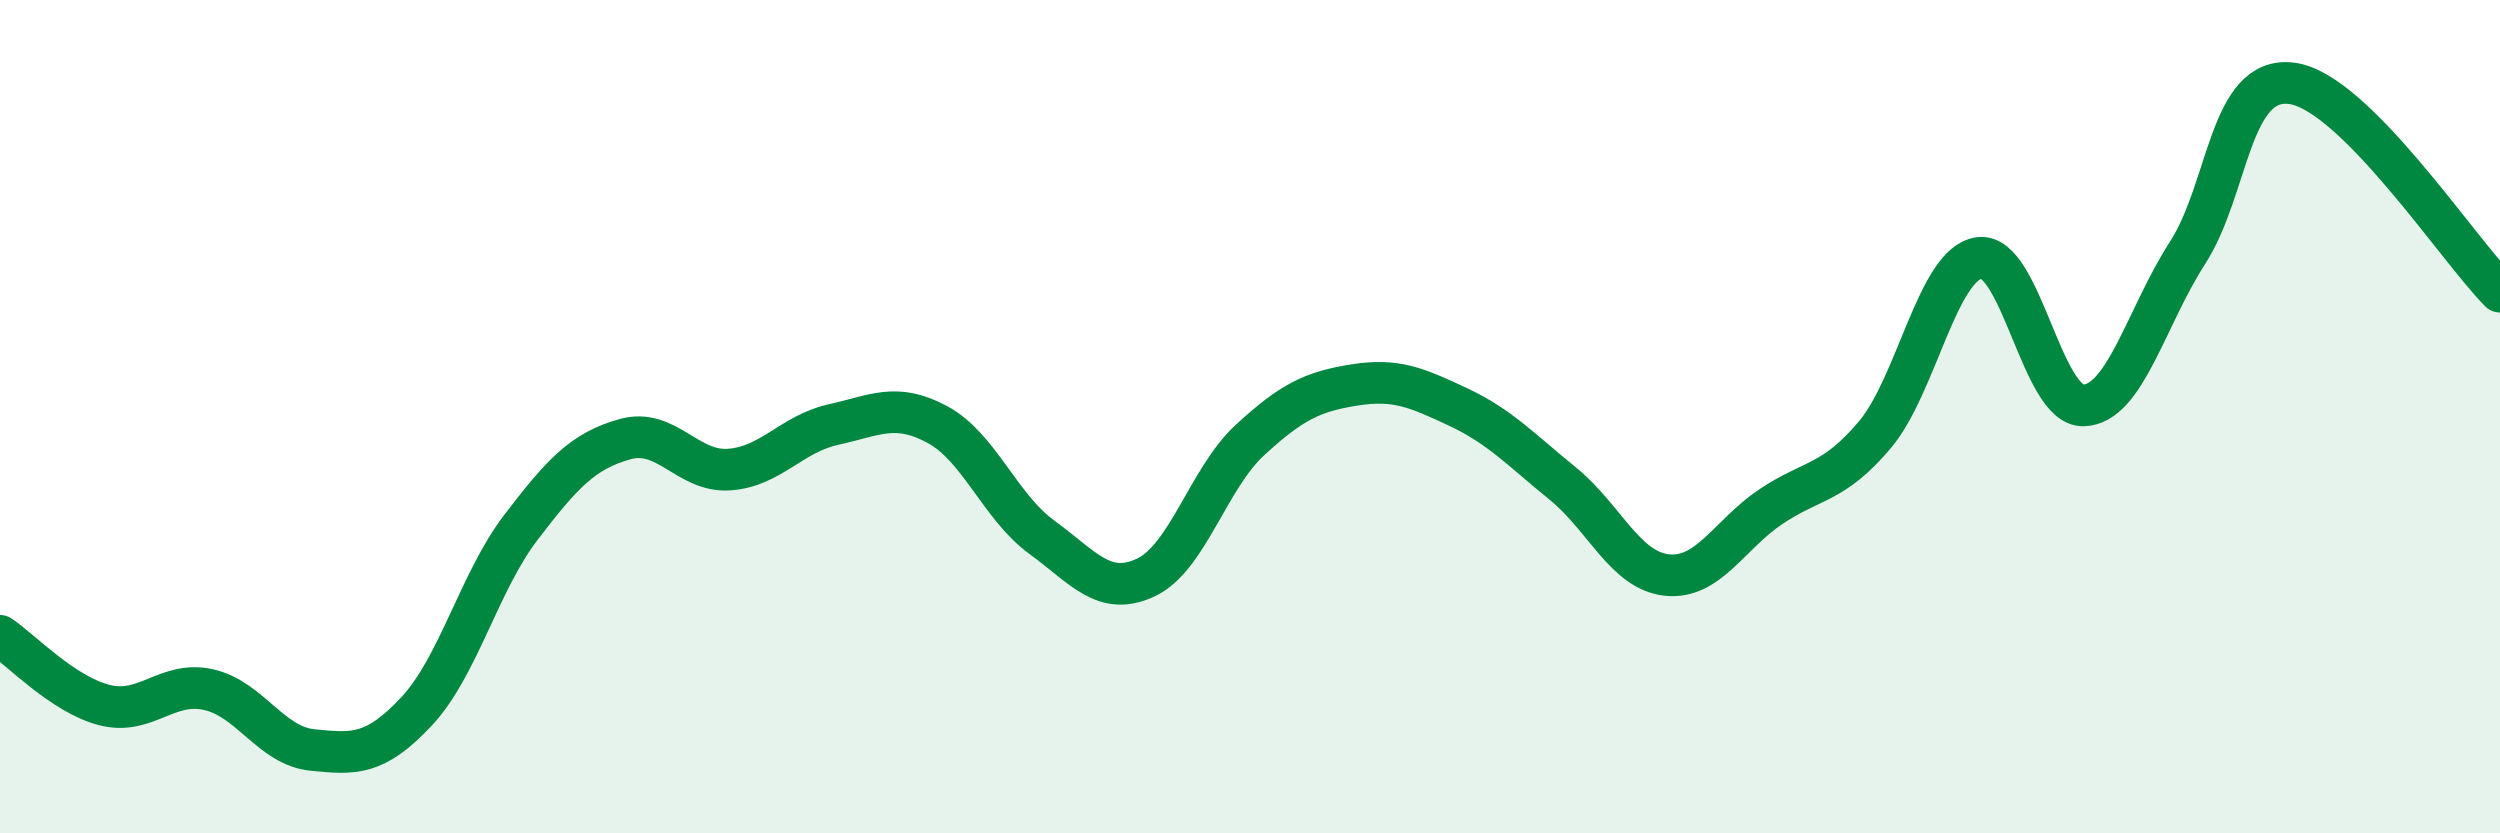 
    <svg width="60" height="20" viewBox="0 0 60 20" xmlns="http://www.w3.org/2000/svg">
      <path
        d="M 0,15.26 C 0.5,15.59 1.5,16.66 2.5,16.92 C 3.5,17.18 4,16.33 5,16.55 C 6,16.77 6.5,17.9 7.5,18 C 8.5,18.1 9,18.14 10,17.07 C 11,16 11.5,13.97 12.5,12.66 C 13.5,11.35 14,10.82 15,10.54 C 16,10.26 16.5,11.34 17.5,11.27 C 18.5,11.2 19,10.41 20,10.19 C 21,9.97 21.5,9.65 22.5,10.19 C 23.5,10.73 24,12.16 25,12.89 C 26,13.62 26.5,14.33 27.5,13.86 C 28.5,13.39 29,11.48 30,10.56 C 31,9.64 31.5,9.4 32.5,9.24 C 33.5,9.08 34,9.3 35,9.77 C 36,10.24 36.5,10.79 37.5,11.6 C 38.5,12.41 39,13.69 40,13.8 C 41,13.91 41.5,12.83 42.5,12.16 C 43.5,11.49 44,11.62 45,10.43 C 46,9.24 46.5,6.33 47.5,6.19 C 48.5,6.05 49,9.75 50,9.73 C 51,9.71 51.5,7.62 52.5,6.07 C 53.5,4.52 53.5,1.81 55,2 C 56.5,2.19 59,6 60,7L60 20L0 20Z"
        fill="#008740"
        opacity="0.1"
        stroke-linecap="round"
        stroke-linejoin="round"
      />
      <path
        d="M 0,15.26 C 0.5,15.59 1.5,16.66 2.5,16.92 C 3.5,17.18 4,16.33 5,16.55 C 6,16.77 6.5,17.9 7.5,18 C 8.5,18.1 9,18.14 10,17.07 C 11,16 11.5,13.97 12.5,12.66 C 13.5,11.35 14,10.82 15,10.54 C 16,10.26 16.5,11.34 17.5,11.27 C 18.5,11.2 19,10.41 20,10.19 C 21,9.97 21.5,9.65 22.5,10.19 C 23.5,10.73 24,12.16 25,12.89 C 26,13.62 26.5,14.33 27.5,13.86 C 28.5,13.39 29,11.48 30,10.56 C 31,9.64 31.5,9.4 32.5,9.24 C 33.5,9.08 34,9.3 35,9.77 C 36,10.24 36.5,10.79 37.5,11.6 C 38.5,12.41 39,13.69 40,13.8 C 41,13.91 41.5,12.83 42.5,12.16 C 43.5,11.49 44,11.62 45,10.43 C 46,9.24 46.5,6.33 47.5,6.19 C 48.5,6.05 49,9.75 50,9.73 C 51,9.71 51.5,7.62 52.5,6.07 C 53.5,4.52 53.5,1.81 55,2 C 56.5,2.19 59,6 60,7"
        stroke="#008740"
        stroke-width="1"
        fill="none"
        stroke-linecap="round"
        stroke-linejoin="round"
      />
    </svg>
  
